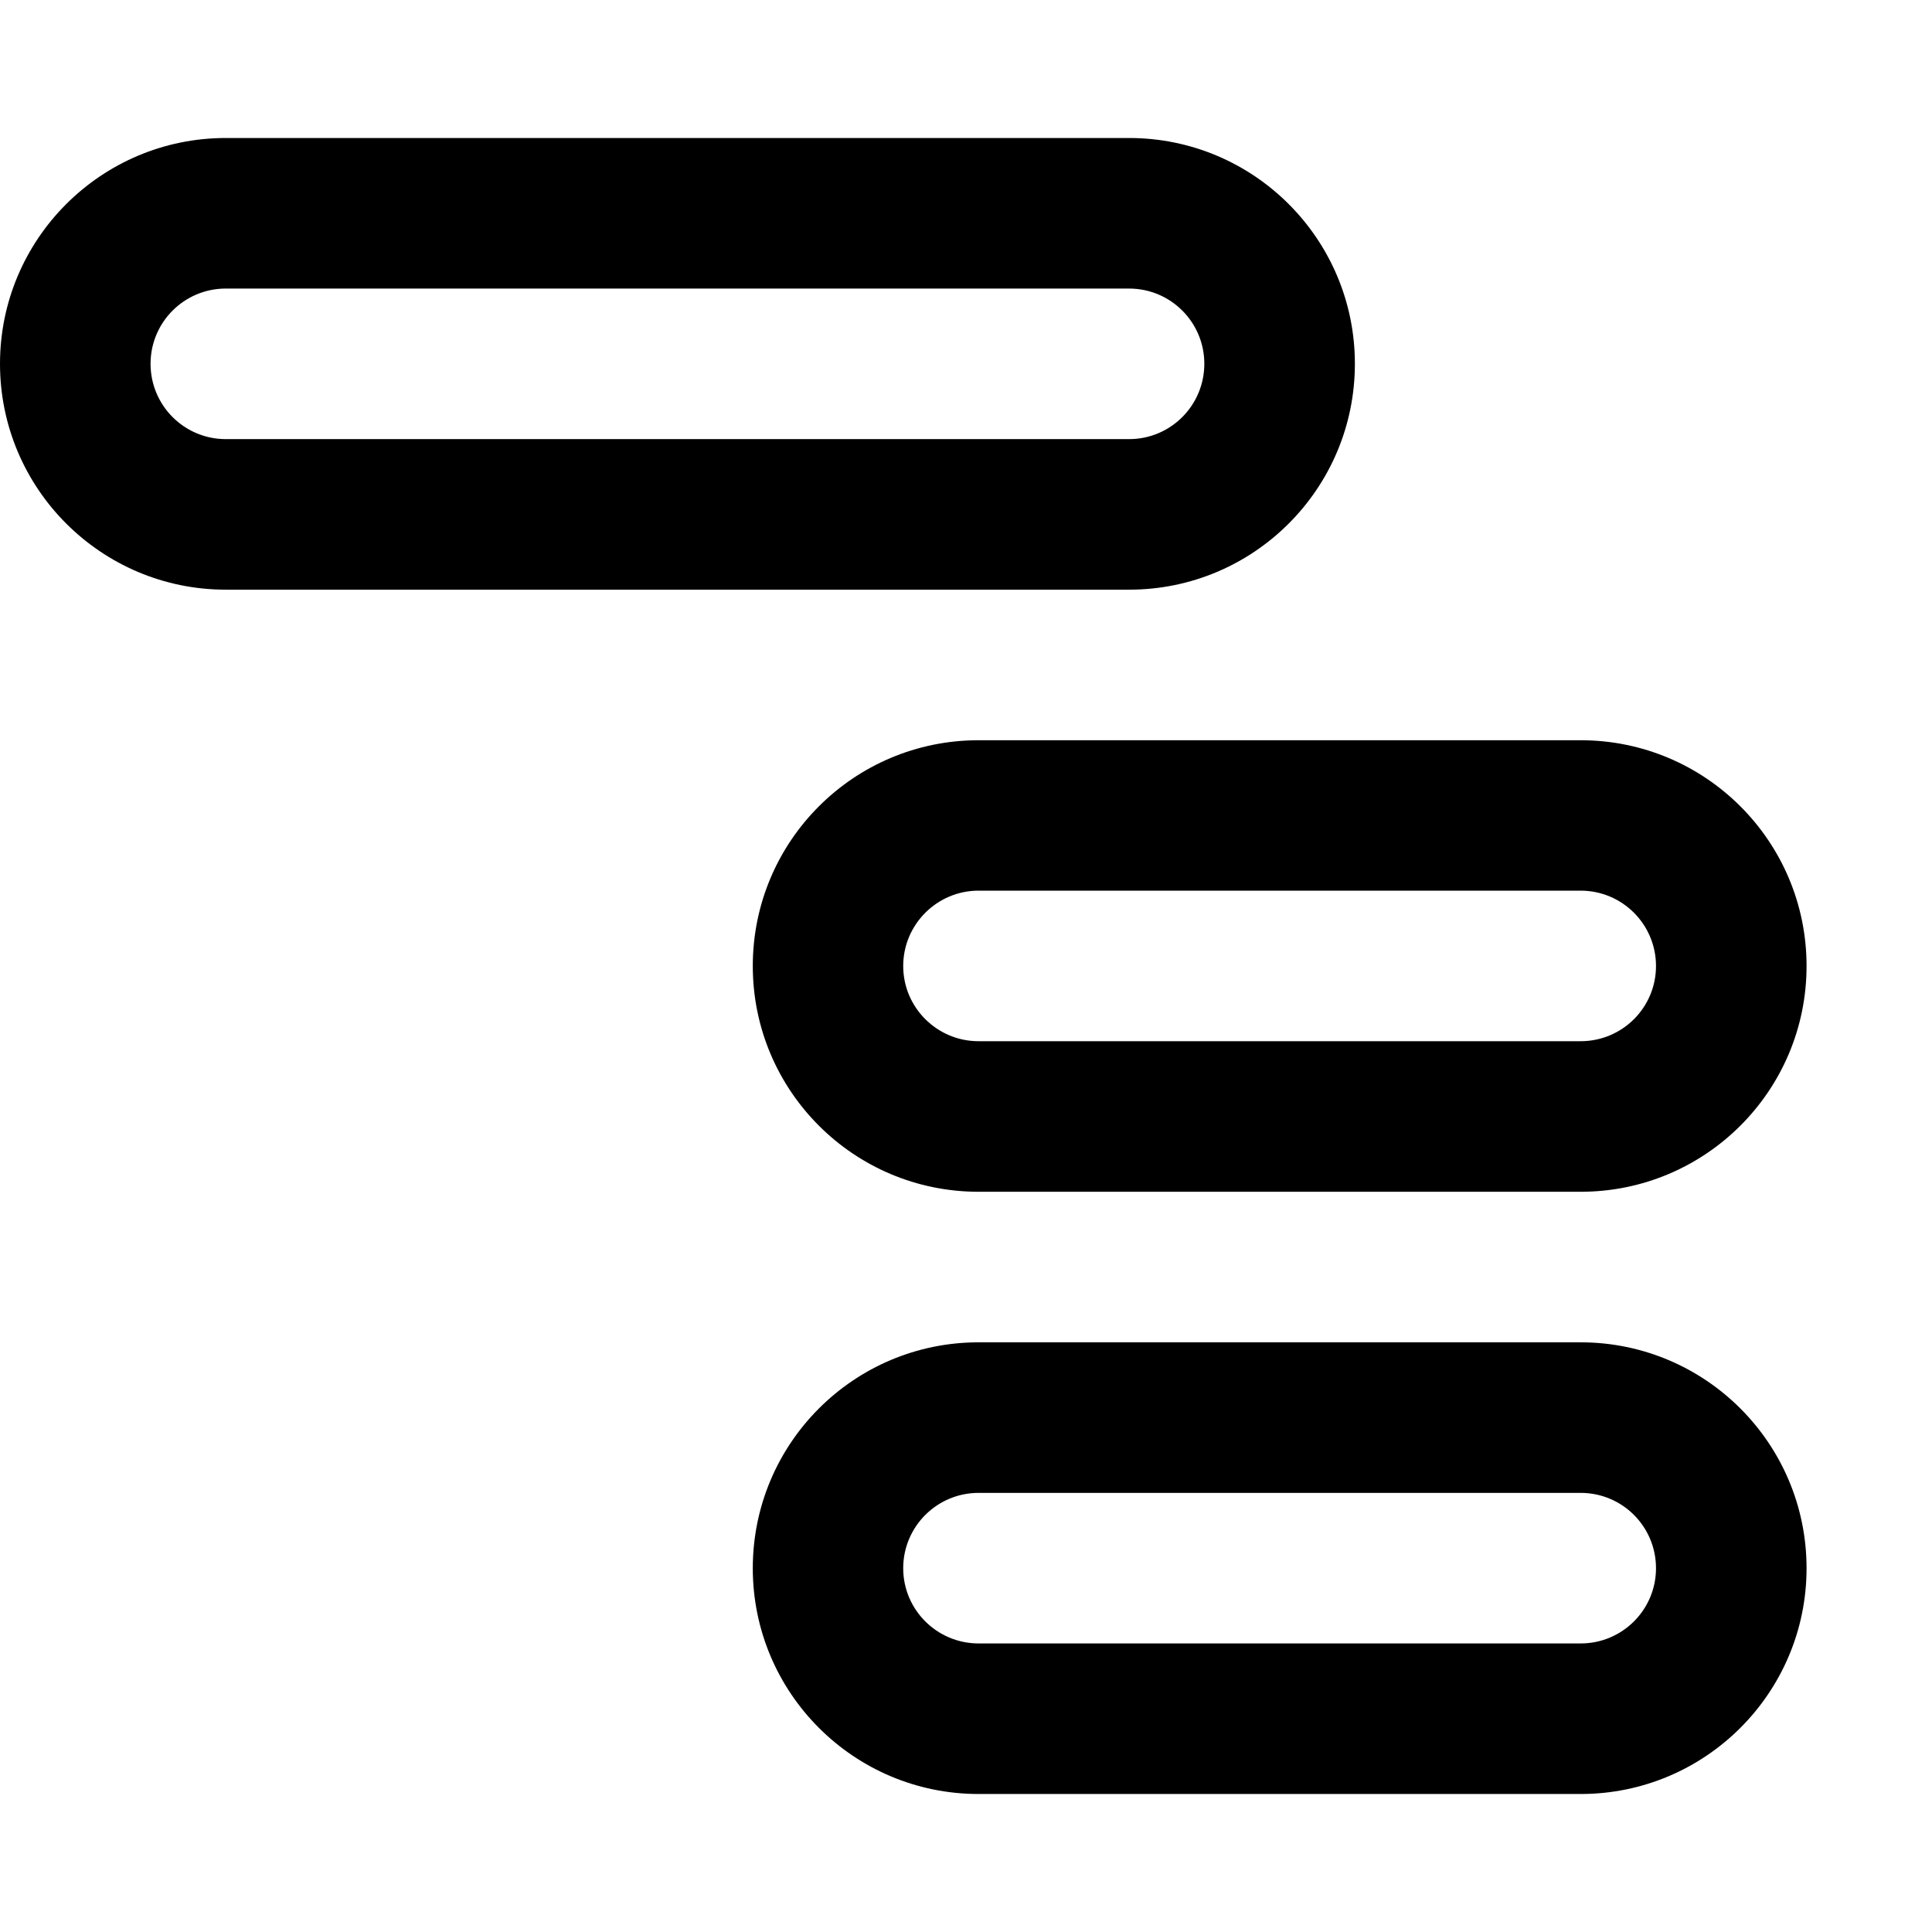<svg viewBox="0 -1 14 14" xmlns="http://www.w3.org/2000/svg">
	<path
		fill="currentColor"
		d="M1.636 0H8.182C9.086 0 9.818 0.733 9.818 1.636C9.818 2.54 9.086 3.273 8.182 3.273H1.636C0.733 3.273 0 2.54 0 1.636C0 0.733 0.733 0 1.636 0ZM1.636 1.091C1.335 1.091 1.091 1.335 1.091 1.636C1.091 1.938 1.335 2.182 1.636 2.182H8.182C8.483 2.182 8.727 1.938 8.727 1.636C8.727 1.335 8.483 1.091 8.182 1.091H1.636Z M7.091 4.364H11.454C12.358 4.364 13.091 5.096 13.091 6C13.091 6.904 12.358 7.636 11.454 7.636H7.091C6.187 7.636 5.455 6.904 5.455 6C5.455 5.096 6.187 4.364 7.091 4.364ZM7.091 5.454C6.79 5.454 6.545 5.699 6.545 6C6.545 6.301 6.79 6.545 7.091 6.545H11.454C11.756 6.545 12 6.301 12 6C12 5.699 11.756 5.454 11.454 5.454H7.091Z M7.091 8.727H11.454C12.358 8.727 13.091 9.46 13.091 10.364C13.091 11.267 12.358 12 11.454 12H7.091C6.187 12 5.455 11.267 5.455 10.364C5.455 9.46 6.187 8.727 7.091 8.727ZM7.091 9.818C6.79 9.818 6.545 10.062 6.545 10.364C6.545 10.665 6.79 10.909 7.091 10.909H11.454C11.756 10.909 12 10.665 12 10.364C12 10.062 11.756 9.818 11.454 9.818H7.091Z"
	/>
</svg>
